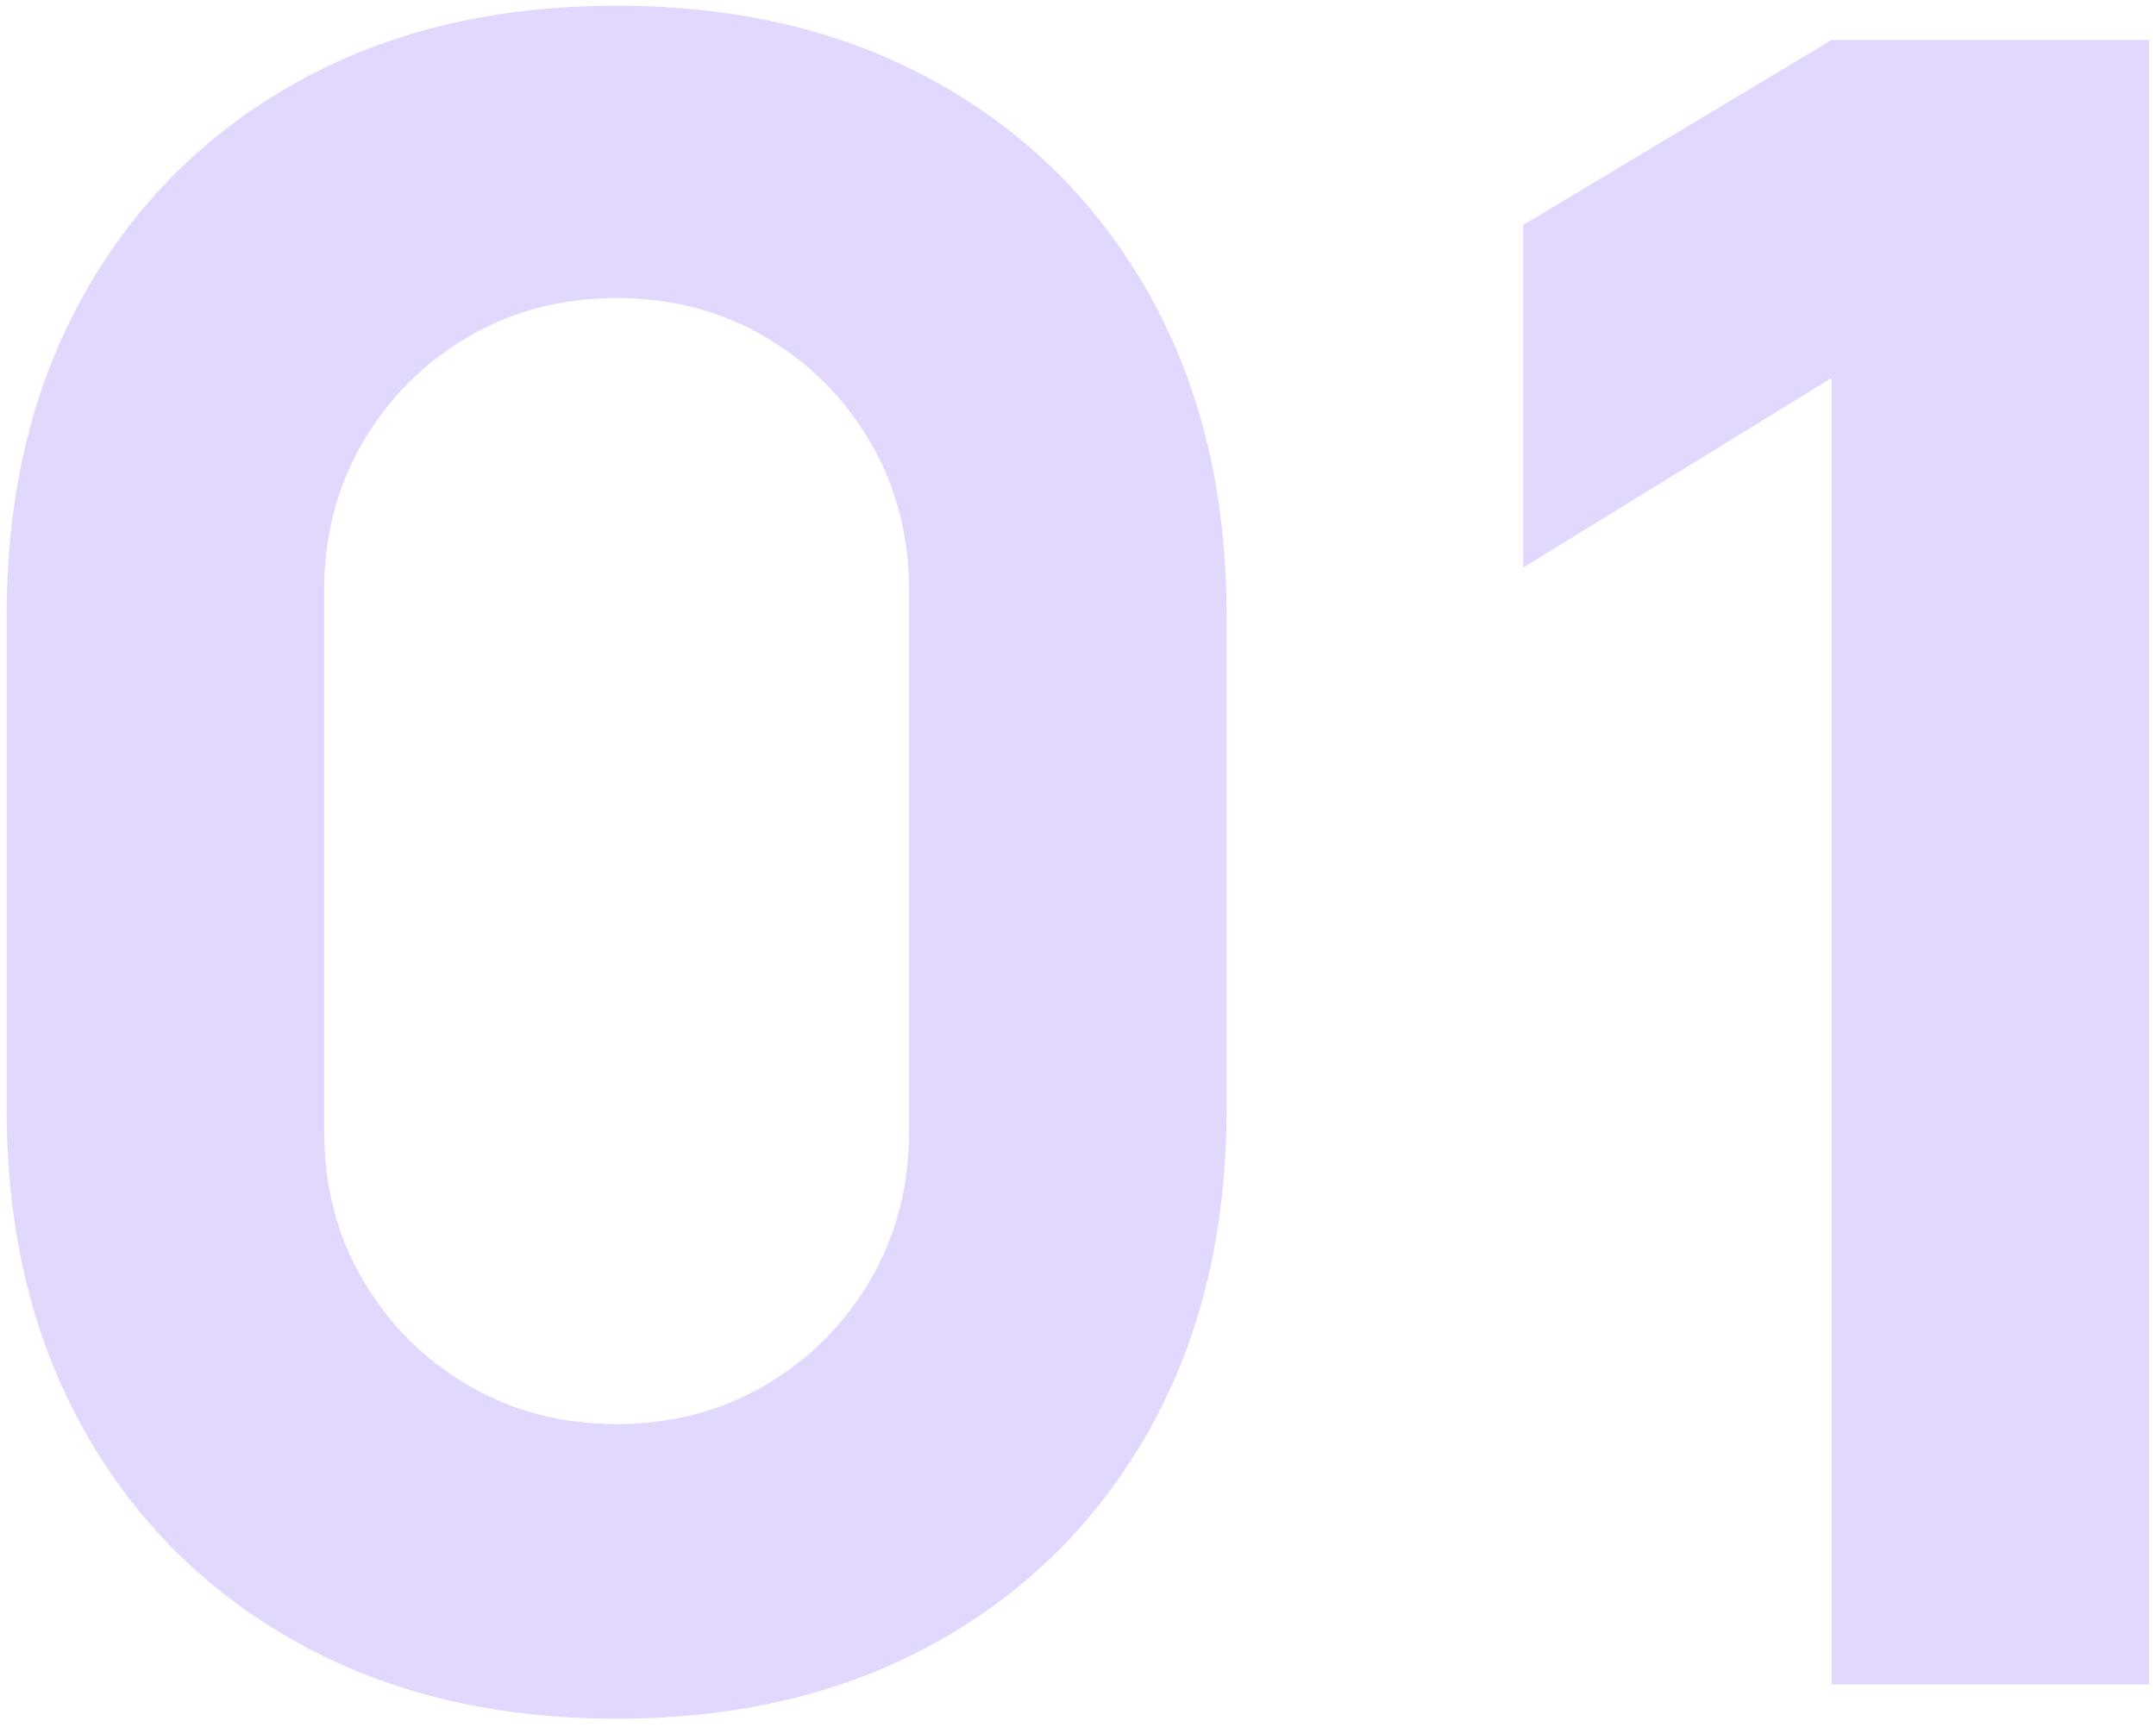 <?xml version="1.0" encoding="UTF-8"?> <svg xmlns="http://www.w3.org/2000/svg" width="151" height="121" viewBox="0 0 151 121" fill="none"> <path opacity="0.2" d="M43.186 120.4C34.652 120.4 27.186 118.613 20.786 115.04C14.386 111.467 9.399 106.48 5.826 100.08C2.252 93.68 0.466 86.213 0.466 77.68V43.12C0.466 34.587 2.252 27.12 5.826 20.72C9.399 14.32 14.386 9.333 20.786 5.76C27.186 2.187 34.652 0.4 43.186 0.4C51.719 0.4 59.186 2.187 65.586 5.76C71.986 9.333 76.972 14.32 80.546 20.72C84.119 27.12 85.906 34.587 85.906 43.12V77.68C85.906 86.213 84.119 93.68 80.546 100.08C76.972 106.48 71.986 111.467 65.586 115.04C59.186 118.613 51.719 120.4 43.186 120.4ZM43.186 99.76C47.026 99.76 50.492 98.853 53.586 97.04C56.679 95.227 59.132 92.773 60.946 89.68C62.759 86.587 63.666 83.12 63.666 79.28V41.36C63.666 37.52 62.759 34.053 60.946 30.96C59.132 27.867 56.679 25.413 53.586 23.6C50.492 21.787 47.026 20.88 43.186 20.88C39.346 20.88 35.879 21.787 32.786 23.6C29.692 25.413 27.239 27.867 25.426 30.96C23.612 34.053 22.706 37.52 22.706 41.36V79.28C22.706 83.12 23.612 86.587 25.426 89.68C27.239 92.773 29.692 95.227 32.786 97.04C35.879 98.853 39.346 99.76 43.186 99.76ZM128.278 118V26.48L106.678 39.76V15.76L128.278 2.8H150.518V118H128.278Z" fill="#6E3EF6"></path> </svg> 